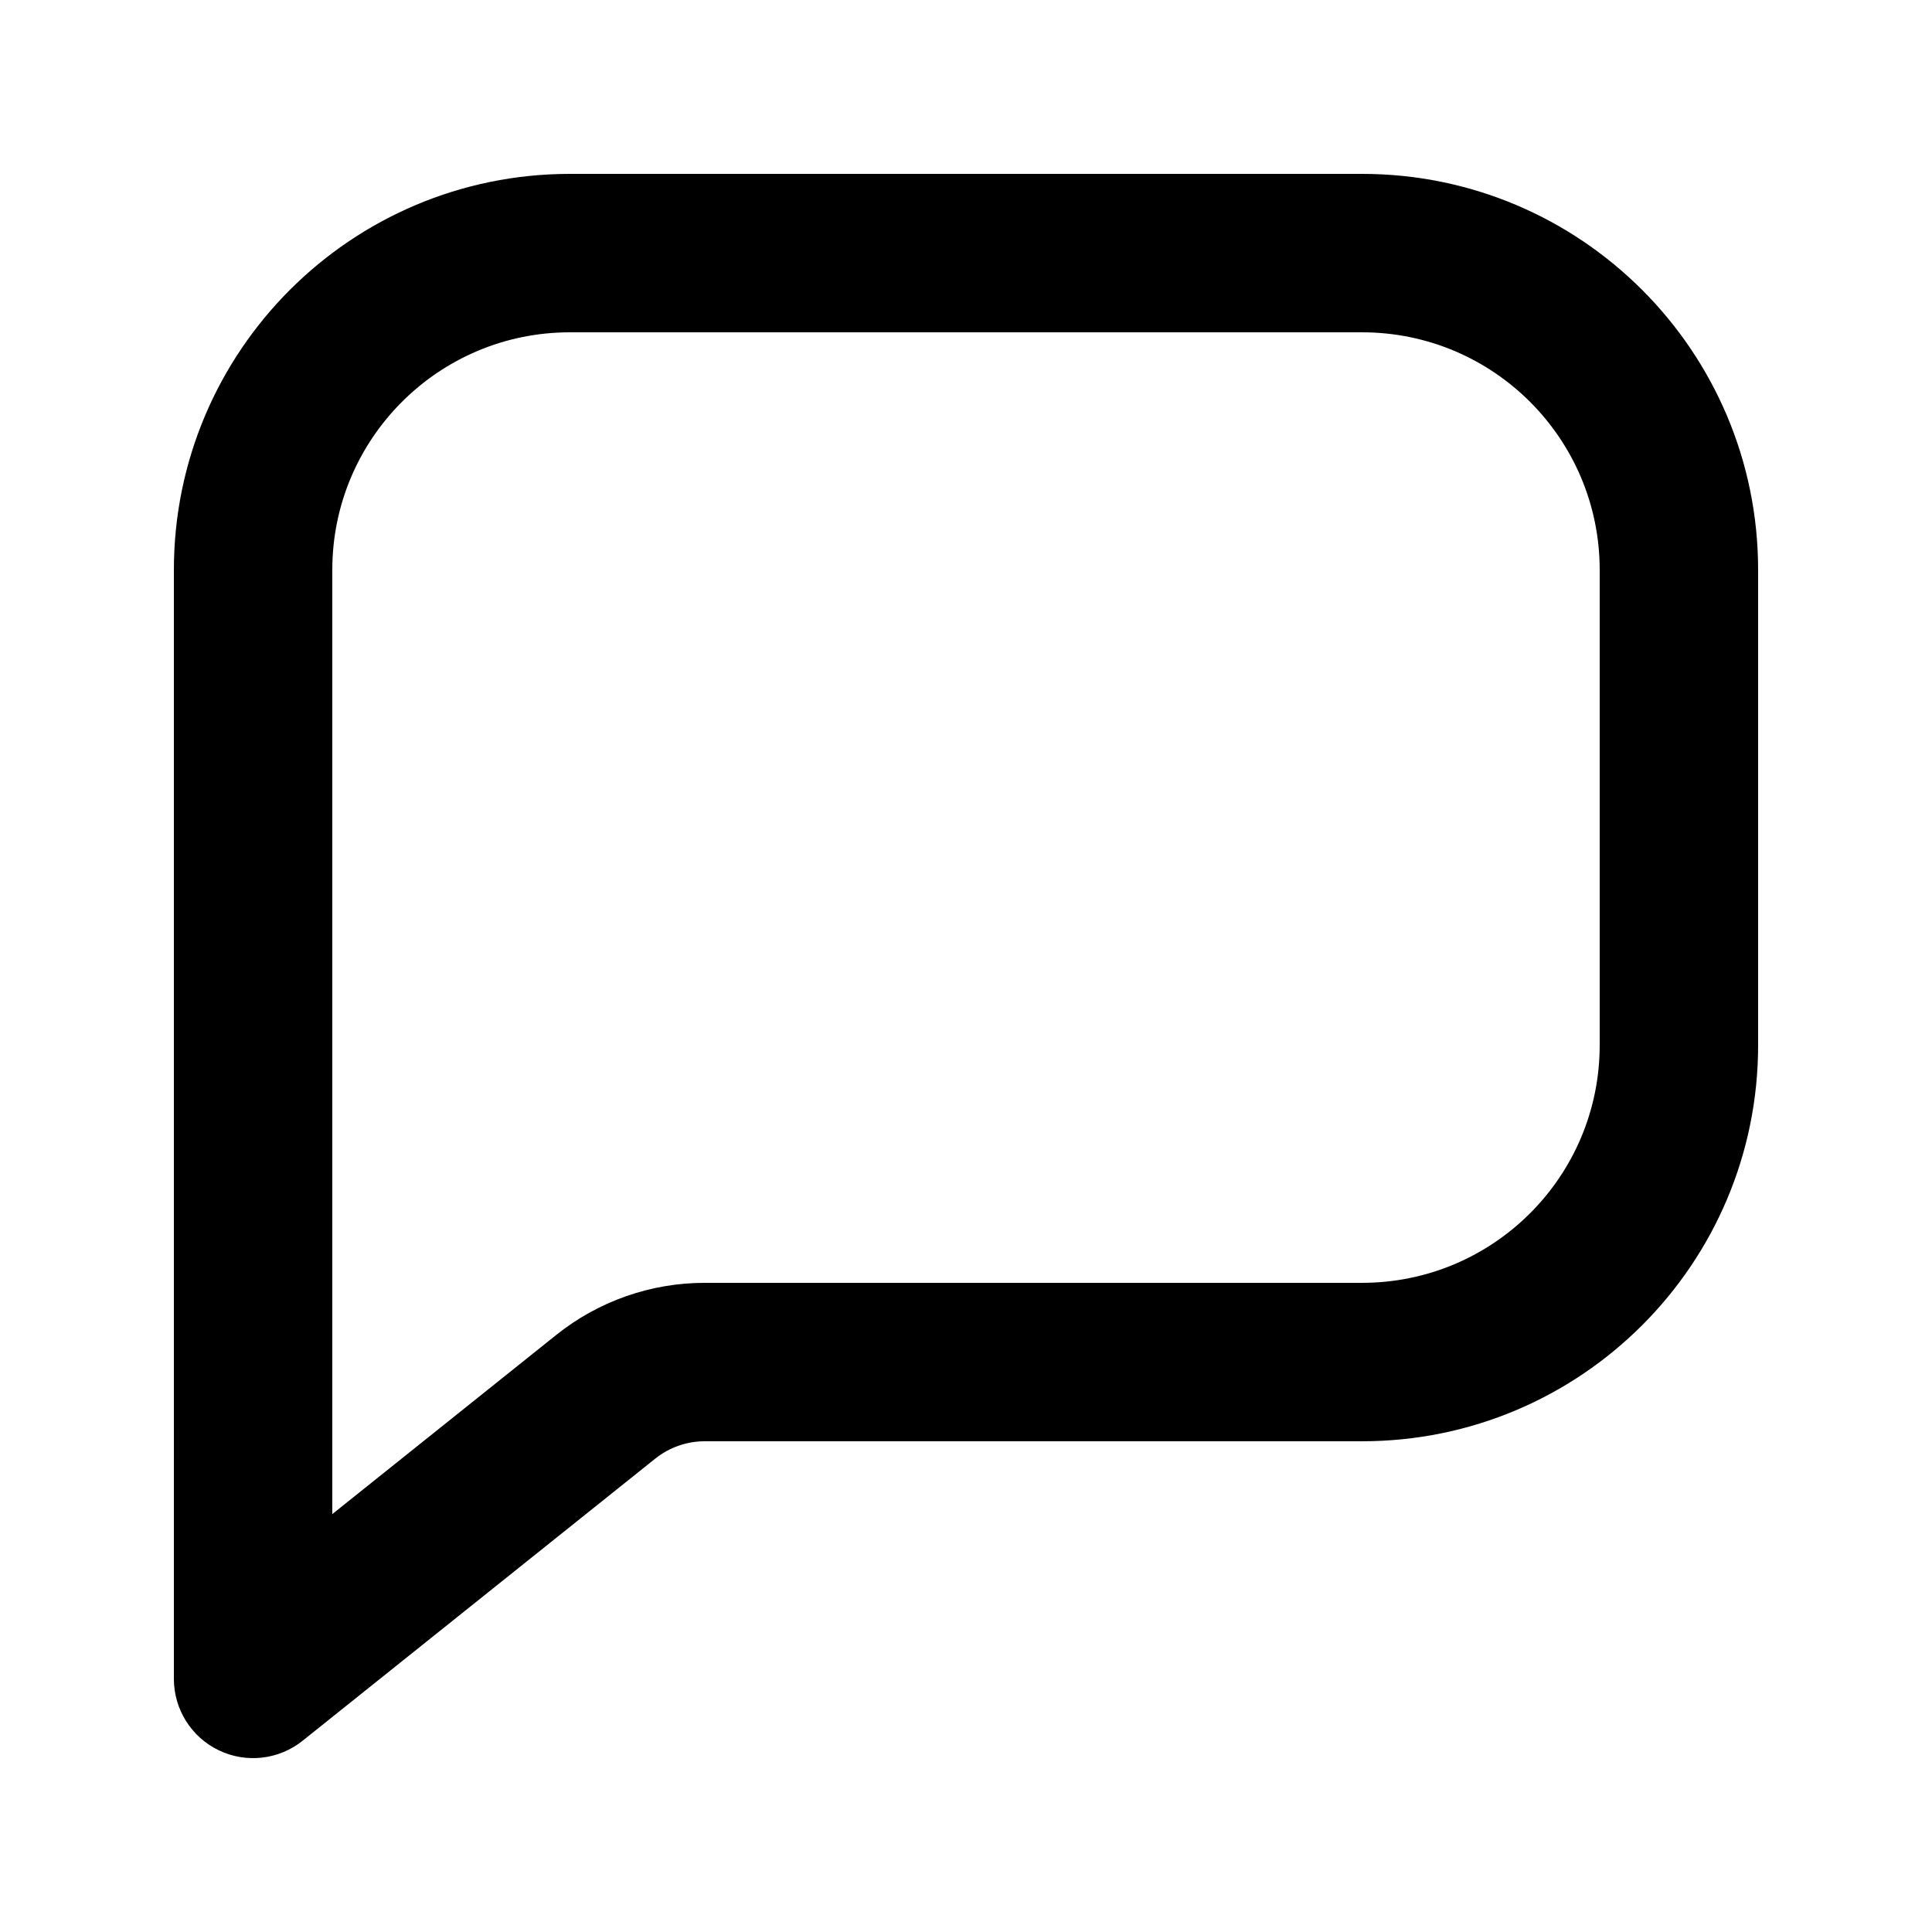 <?xml version="1.0" encoding="UTF-8"?>
<!-- Uploaded to: SVG Repo, www.svgrepo.com, Generator: SVG Repo Mixer Tools -->
<svg fill="#000000" width="800px" height="800px" version="1.1" viewBox="144 144 512 512" xmlns="http://www.w3.org/2000/svg">
 <path d="m190.08 295.04c0-57.969 46.992-104.96 104.96-104.96h209.92c57.969 0 104.96 46.992 104.96 104.96v125.95c0 57.965-46.992 104.96-104.96 104.96h-174.2c-4.766 0-9.391 1.625-13.113 4.602l-93.461 74.77c-6.301 5.039-14.934 6.023-22.207 2.527-7.273-3.496-11.898-10.852-11.898-18.922zm104.96-62.977c-34.781 0-62.977 28.195-62.977 62.977v250.21l59.355-47.484c11.164-8.934 25.039-13.801 39.34-13.801h174.2c34.785 0 62.977-28.191 62.977-62.973v-125.95c0-34.781-28.191-62.977-62.977-62.977z" fill-rule="evenodd"/>
</svg>